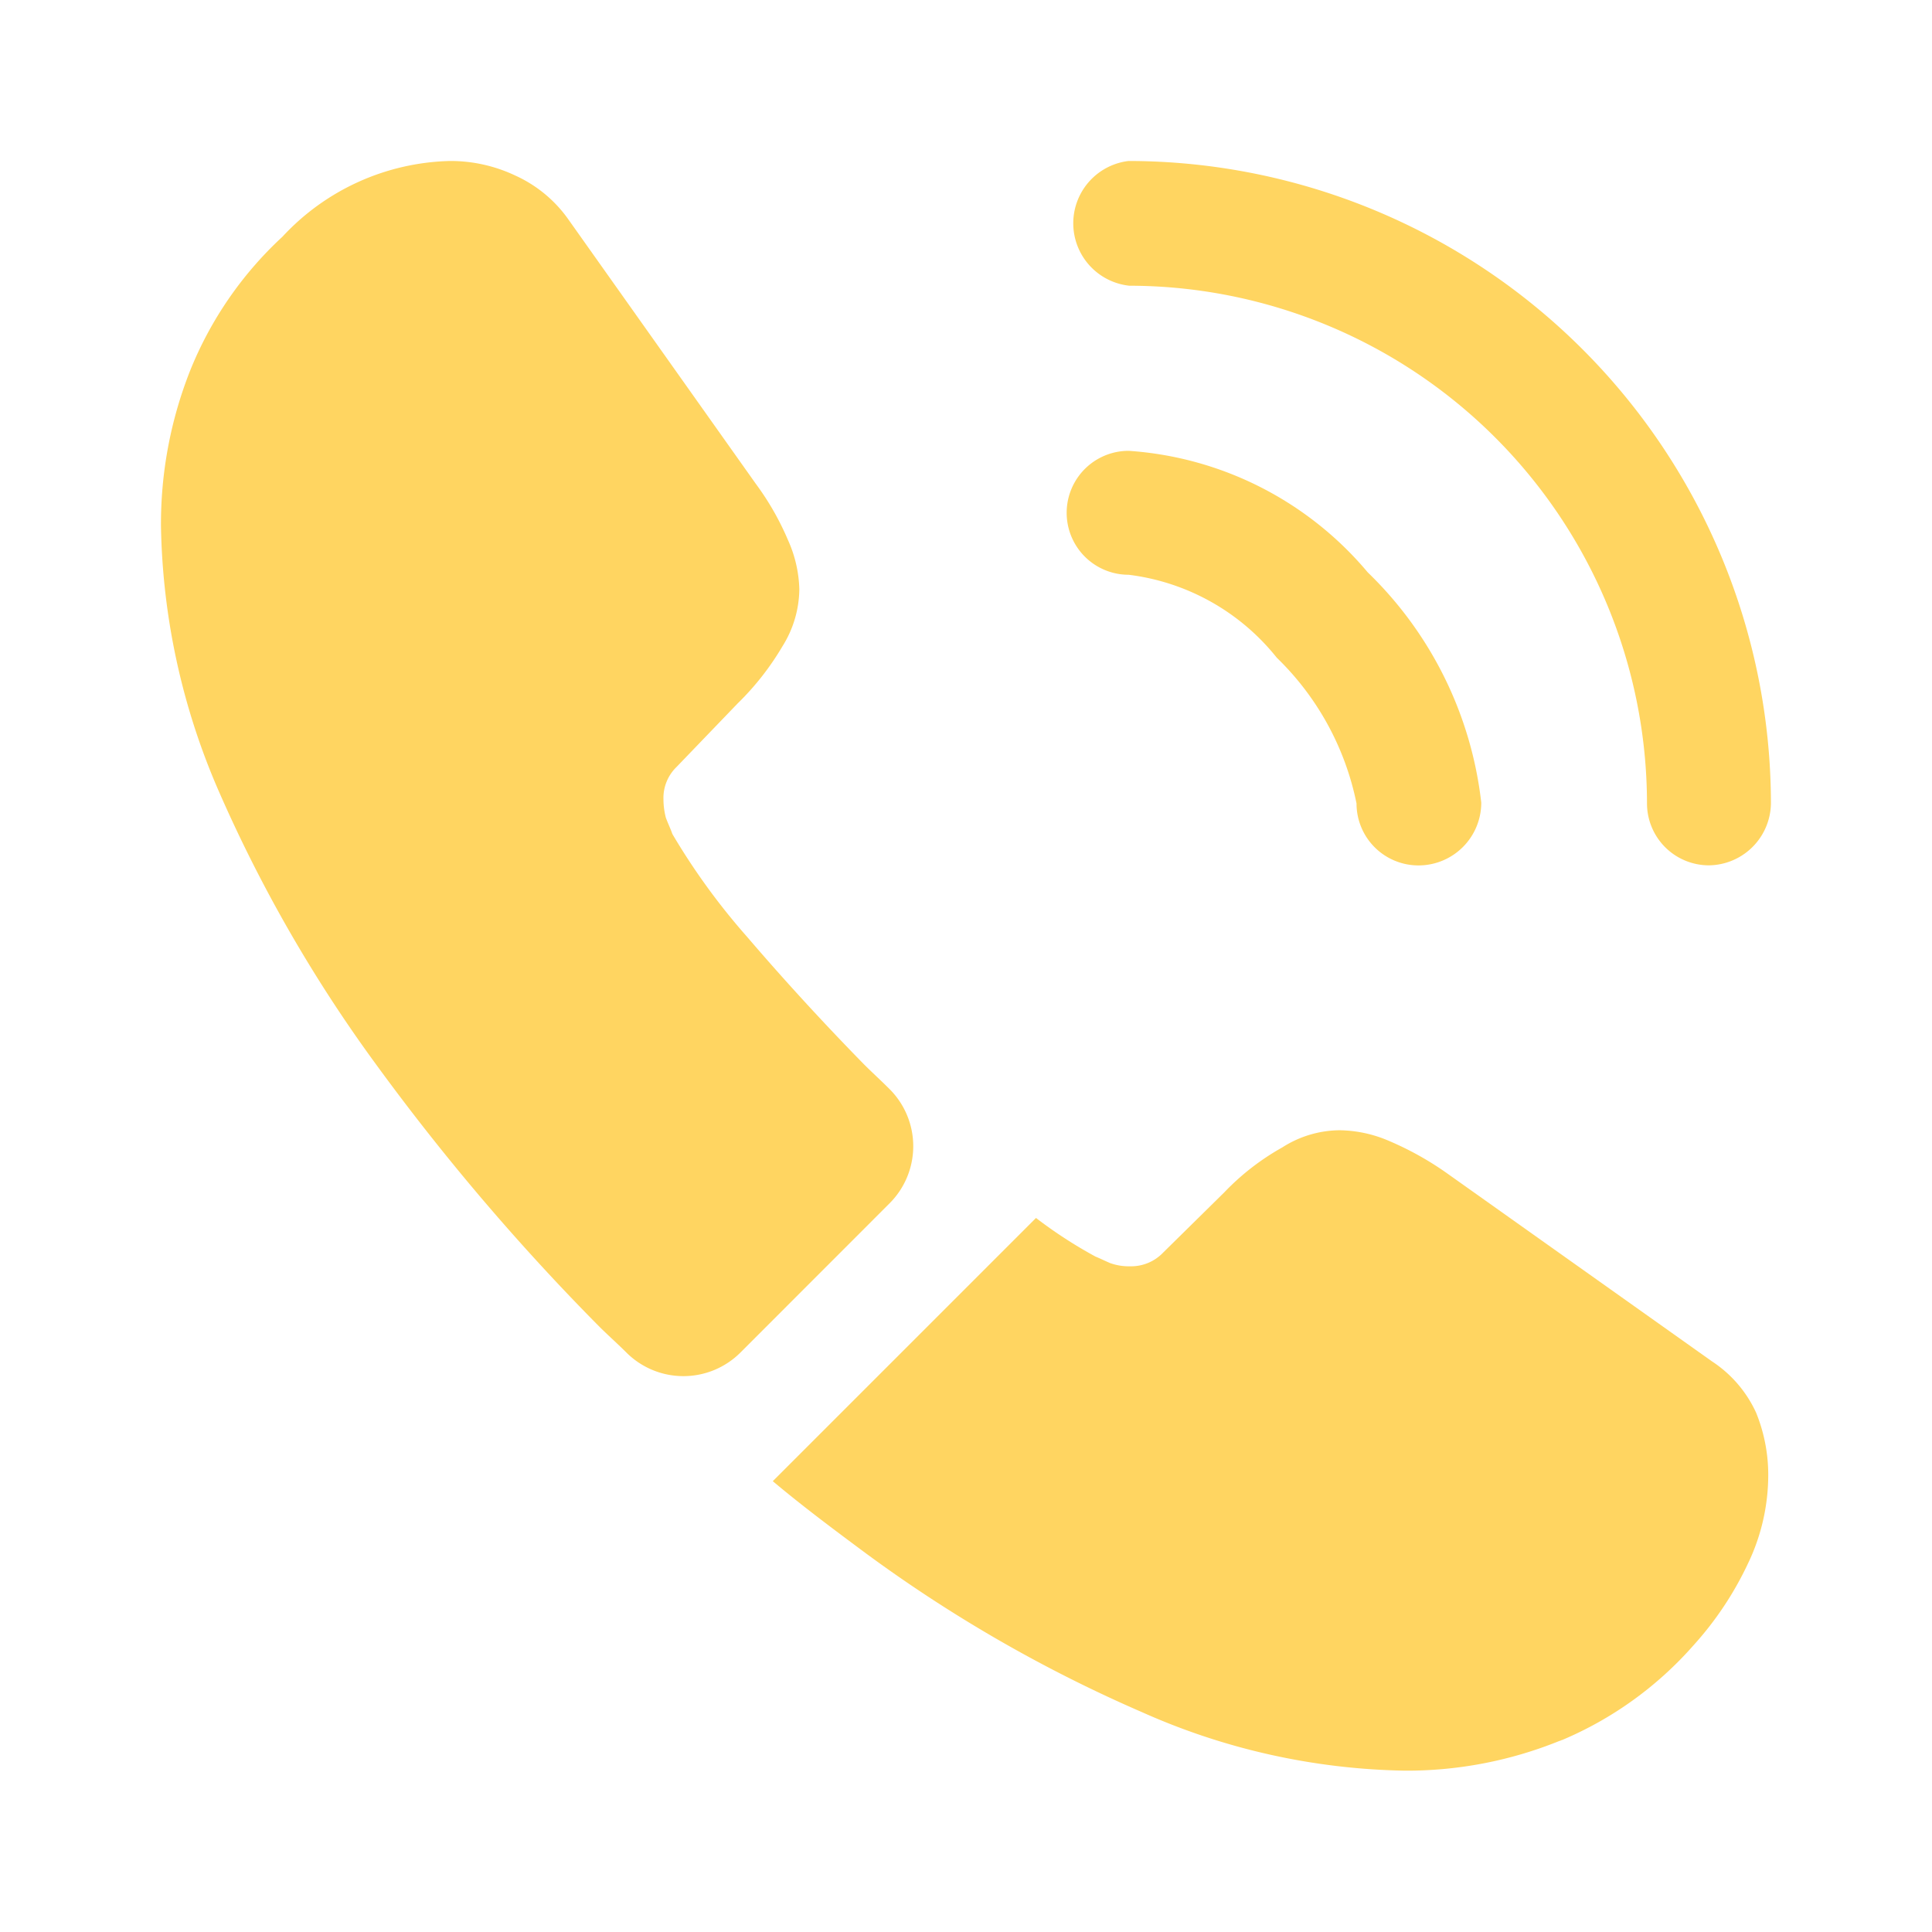 <svg xmlns="http://www.w3.org/2000/svg" width="21.543" height="21.543" viewBox="0 0 21.543 21.543">
  <g id="vuesax_bold_call-calling" data-name="vuesax/bold/call-calling" transform="translate(-172 -188)">
    <g id="call-calling" transform="translate(172 188)">
      <path id="Vector" d="M3.923,4.623a.691.691,0,0,1-.691-.691,3.125,3.125,0,0,0-.889-1.625A2.505,2.505,0,0,0,.691,1.382.691.691,0,1,1,.691,0,3.815,3.815,0,0,1,3.357,1.355,4.236,4.236,0,0,1,4.623,3.923.7.7,0,0,1,3.923,4.623Z" transform="translate(11.894 5.027)" fill="#FFD561"/>
      <path id="Vector-2" data-name="Vector" d="M7.154,7.854a.691.691,0,0,1-.691-.691A5.779,5.779,0,0,0,.691,1.391.7.7,0,0,1,.682,0,7.171,7.171,0,0,1,7.845,7.163.7.7,0,0,1,7.154,7.854Z" transform="translate(11.902 1.795)" fill="#FFD561"/>
      <path id="Vector-3" data-name="Vector" d="M8.123,11.624,6.463,13.285a.9.9,0,0,1-1.266.009c-.1-.1-.2-.189-.3-.287a25.5,25.5,0,0,1-2.5-2.935A16,16,0,0,1,.637,7.01,7.707,7.707,0,0,1,0,4.075,4.644,4.644,0,0,1,.323,2.343,4.131,4.131,0,0,1,1.355.844,2.63,2.63,0,0,1,3.222,0,1.687,1.687,0,0,1,3.95.162a1.463,1.463,0,0,1,.6.5L6.633,3.6a3.072,3.072,0,0,1,.359.628,1.419,1.419,0,0,1,.126.548,1.219,1.219,0,0,1-.189.637,3.053,3.053,0,0,1-.5.637l-.682.709a.48.48,0,0,0-.144.359.815.815,0,0,0,.027.206c.027.072.054.126.072.18a7.449,7.449,0,0,0,.835,1.149c.4.467.835.943,1.3,1.418.09.09.189.18.278.269A.9.9,0,0,1,8.123,11.624Z" transform="translate(1.795 1.795)" fill="#FFD561"/>
      <path id="Vector-4" data-name="Vector" d="M11.1,3.851a2.28,2.28,0,0,1-.135.763,2.192,2.192,0,0,1-.09.215,3.7,3.7,0,0,1-.61.916A4.047,4.047,0,0,1,8.8,6.8c-.009,0-.018.009-.027.009a4.534,4.534,0,0,1-1.723.332A7.48,7.48,0,0,1,4.12,6.49,15.766,15.766,0,0,1,1.032,4.713c-.35-.26-.7-.521-1.032-.8L2.935.978a5.043,5.043,0,0,0,.664.431c.045.018.1.045.162.072a.62.62,0,0,0,.224.036.494.494,0,0,0,.368-.153L5.036.691a2.754,2.754,0,0,1,.646-.5A1.2,1.2,0,0,1,6.319,0a1.432,1.432,0,0,1,.548.117A3.472,3.472,0,0,1,7.5.467l2.971,2.109a1.362,1.362,0,0,1,.494.574A1.842,1.842,0,0,1,11.1,3.851Z" transform="translate(8.617 12.603)" fill="#FFD561"/>
      <path id="Vector-5" data-name="Vector" d="M0,0H21.543V21.543H0Z" transform="translate(21.543 21.543) rotate(180)" fill="none" opacity="0"/>
    </g>
  </g>
</svg>
